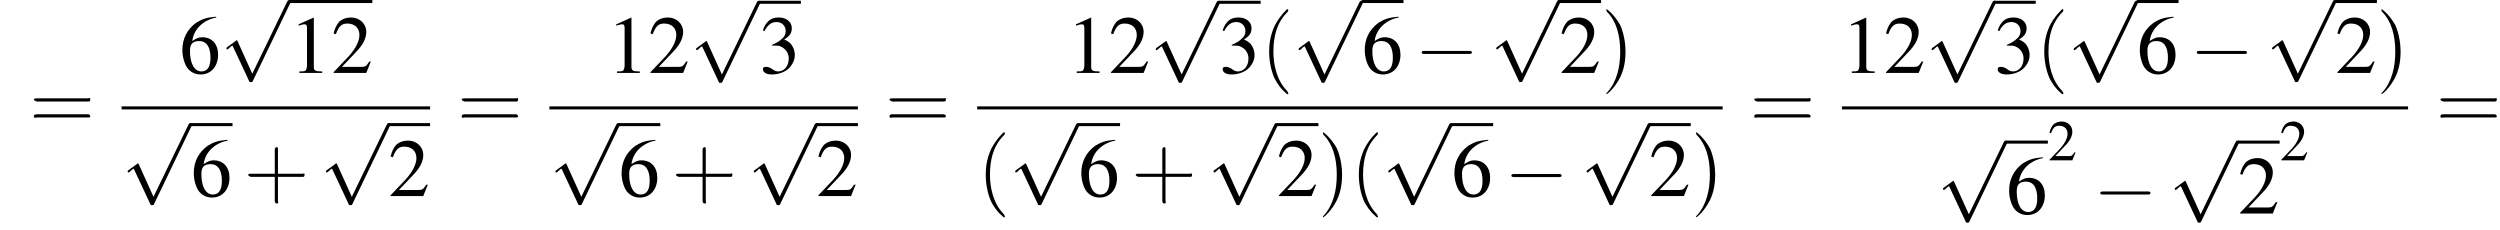 <?xml version='1.0' encoding='UTF-8'?>
<!---13.2-->
<svg version='1.1' xmlns='http://www.w3.org/2000/svg' xmlns:xlink='http://www.w3.org/1999/xlink' width='329.0pt' height='30.3pt' viewBox='72.1 81.1 329.0 30.3'>
<defs>
<use id='g7-50' xlink:href='#g3-50' transform='scale(.7)'/>
<use id='g11-49' xlink:href='#g3-49'/>
<use id='g11-50' xlink:href='#g3-50'/>
<use id='g11-51' xlink:href='#g3-51'/>
<use id='g11-54' xlink:href='#g3-54'/>
<path id='g3-49' d='M3.2-7.3L1.2-6.4V-6.2C1.3-6.3 1.5-6.3 1.5-6.3C1.7-6.4 1.9-6.4 2-6.4C2.2-6.4 2.3-6.3 2.3-5.9V-1C2.3-.7 2.2-.4 2.1-.3C1.9-.2 1.7-.2 1.3-.2V0H4.3V-.2C3.4-.2 3.2-.3 3.2-.8V-7.3L3.2-7.3Z'/>
<path id='g3-50' d='M5.2-1.5L5-1.5C4.6-.9 4.5-.8 4-.8H1.4L3.2-2.7C4.2-3.7 4.6-4.6 4.6-5.4C4.6-6.5 3.7-7.3 2.6-7.3C2-7.3 1.4-7.1 1-6.7C.7-6.3 .5-6 .3-5.2L.6-5.1C1-6.2 1.4-6.5 2.1-6.5C3.1-6.5 3.7-5.9 3.7-5C3.7-4.2 3.2-3.2 2.3-2.2L.3-.1V0H4.6L5.2-1.5Z'/>
<path id='g3-51' d='M1.7-3.6C2.3-3.6 2.6-3.6 2.8-3.5C3.5-3.2 3.9-2.6 3.9-1.9C3.9-.9 3.3-.2 2.5-.2C2.2-.2 2-.3 1.6-.6C1.2-.8 1.1-.8 .9-.8C.6-.8 .5-.7 .5-.5C.5-.1 .9 .2 1.7 .2C2.5 .2 3.4-.1 3.9-.6S4.7-1.7 4.7-2.4C4.7-2.9 4.5-3.4 4.2-3.8C4-4 3.8-4.2 3.3-4.4C4.1-4.9 4.3-5.3 4.3-5.9C4.3-6.7 3.6-7.3 2.6-7.3C2.1-7.3 1.6-7.2 1.2-6.8C.9-6.5 .7-6.2 .5-5.6L.7-5.5C1.1-6.3 1.6-6.7 2.3-6.7C3-6.7 3.5-6.2 3.5-5.5C3.5-5.1 3.3-4.7 3-4.5C2.7-4.2 2.4-4 1.7-3.7V-3.6Z'/>
<path id='g3-54' d='M4.8-7.4C3.6-7.3 3-7.1 2.2-6.6C1-5.7 .4-4.5 .4-3C.4-2.1 .7-1.1 1.1-.6C1.5-.1 2.1 .2 2.8 .2C4.2 .2 5.1-.9 5.1-2.4C5.1-3.8 4.3-4.7 3-4.7C2.6-4.7 2.3-4.6 1.7-4.2C1.9-5.8 3.2-7 4.9-7.3L4.8-7.4ZM2.6-4.2C3.6-4.2 4.1-3.4 4.1-2C4.1-.8 3.7-.2 2.9-.2C2-.2 1.4-1.2 1.4-2.9C1.4-3.4 1.5-3.7 1.7-3.9C1.9-4.1 2.2-4.2 2.6-4.2Z'/>
<use id='g12-40' xlink:href='#g8-40' transform='scale(1.4)'/>
<use id='g12-41' xlink:href='#g8-41' transform='scale(1.4)'/>
<use id='g12-43' xlink:href='#g8-43' transform='scale(1.4)'/>
<use id='g12-61' xlink:href='#g8-61' transform='scale(1.4)'/>
<path id='g8-40' d='M2.6 1.9C2.6 1.9 2.6 1.9 2.5 1.7C1.5 .7 1.2-.8 1.2-2C1.2-3.4 1.5-4.7 2.5-5.7C2.6-5.8 2.6-5.9 2.6-5.9C2.6-5.9 2.6-6 2.5-6C2.5-6 1.8-5.4 1.3-4.4C.9-3.5 .8-2.7 .8-2C.8-1.4 .9-.4 1.3 .5C1.8 1.5 2.5 2 2.5 2C2.6 2 2.6 2 2.6 1.9Z'/>
<path id='g8-41' d='M2.3-2C2.3-2.6 2.2-3.6 1.8-4.5C1.3-5.4 .6-6 .5-6C.5-6 .5-5.9 .5-5.9C.5-5.9 .5-5.8 .6-5.7C1.4-4.9 1.8-3.6 1.8-2C1.8-.6 1.5 .8 .6 1.8C.5 1.9 .5 1.9 .5 1.9C.5 2 .5 2 .5 2C.6 2 1.3 1.4 1.8 .4C2.2-.4 2.3-1.3 2.3-2Z'/>
<path id='g8-43' d='M3.2-1.8H5.5C5.6-1.8 5.7-1.8 5.7-2S5.6-2.1 5.5-2.1H3.2V-4.4C3.2-4.5 3.2-4.6 3.1-4.6S2.9-4.5 2.9-4.4V-2.1H.7C.6-2.1 .4-2.1 .4-2S.6-1.8 .7-1.8H2.9V.4C2.9 .5 2.9 .7 3.1 .7S3.2 .5 3.2 .4V-1.8Z'/>
<path id='g8-61' d='M5.5-2.6C5.6-2.6 5.7-2.6 5.7-2.8S5.6-2.9 5.5-2.9H.7C.6-2.9 .4-2.9 .4-2.8S.6-2.6 .7-2.6H5.5ZM5.5-1.1C5.6-1.1 5.7-1.1 5.7-1.2S5.6-1.4 5.5-1.4H.7C.6-1.4 .4-1.4 .4-1.2S.6-1.1 .7-1.1H5.5Z'/>
<path id='g1-0' d='M7.2-2.5C7.3-2.5 7.5-2.5 7.5-2.7S7.3-2.9 7.2-2.9H1.3C1.1-2.9 .9-2.9 .9-2.7S1.1-2.5 1.3-2.5H7.2Z'/>
<path id='g1-112' d='M4.2 9.3L2.3 5.1C2.2 4.9 2.2 4.9 2.2 4.9C2.1 4.9 2.1 4.9 2 5L.9 5.8C.8 5.9 .8 5.9 .8 5.9C.8 6 .8 6.1 .9 6.1C1 6.1 1.2 5.9 1.3 5.8C1.3 5.8 1.5 5.6 1.6 5.6L3.8 10.3C3.8 10.4 3.9 10.4 4 10.4C4.2 10.4 4.2 10.4 4.3 10.2L9.2 0C9.3-.2 9.3-.2 9.3-.2C9.3-.3 9.2-.4 9.1-.4C9-.4 8.9-.4 8.8-.2L4.2 9.3Z'/>
</defs>
<g id='page1'>

<use x='76' y='98.1' xlink:href='#g12-61'/>
<use x='95.7' y='90.7' xlink:href='#g11-54'/>
<use x='101.1' y='81.5' xlink:href='#g1-112'/>
<rect x='110.2' y='81.1' height='.4' width='10.9'/>
<use x='110.2' y='90.7' xlink:href='#g11-49'/>
<use x='115.7' y='90.7' xlink:href='#g11-50'/>
<rect x='88.1' y='95.1' height='.4' width='40.6'/>
<use x='88.1' y='97.7' xlink:href='#g1-112'/>
<rect x='97.2' y='97.3' height='.4' width='5.5'/>
<use x='97.2' y='106.9' xlink:href='#g11-54'/>
<use x='104.2' y='106.9' xlink:href='#g12-43'/>
<use x='114.2' y='97.7' xlink:href='#g1-112'/>
<rect x='123.2' y='97.3' height='.4' width='5.5'/>
<use x='123.2' y='106.9' xlink:href='#g11-50'/>
<use x='132.3' y='98.1' xlink:href='#g12-61'/>
<use x='152' y='90.7' xlink:href='#g11-49'/>
<use x='157.4' y='90.7' xlink:href='#g11-50'/>
<use x='162.9' y='81.6' xlink:href='#g1-112'/>
<rect x='172' y='81.2' height='.4' width='5.5'/>
<use x='172' y='90.7' xlink:href='#g11-51'/>
<rect x='144.4' y='95.1' height='.4' width='40.6'/>
<use x='144.4' y='97.7' xlink:href='#g1-112'/>
<rect x='153.5' y='97.3' height='.4' width='5.5'/>
<use x='153.5' y='106.9' xlink:href='#g11-54'/>
<use x='160.5' y='106.9' xlink:href='#g12-43'/>
<use x='170.5' y='97.7' xlink:href='#g1-112'/>
<rect x='179.5' y='97.3' height='.4' width='5.5'/>
<use x='179.5' y='106.9' xlink:href='#g11-50'/>
<use x='188.6' y='98.1' xlink:href='#g12-61'/>
<use x='212.5' y='90.7' xlink:href='#g11-49'/>
<use x='218' y='90.7' xlink:href='#g11-50'/>
<use x='223.4' y='81.6' xlink:href='#g1-112'/>
<rect x='232.5' y='81.2' height='.4' width='5.5'/>
<use x='232.5' y='90.7' xlink:href='#g11-51'/>
<use x='238' y='90.7' xlink:href='#g12-40'/>
<use x='242.2' y='81.6' xlink:href='#g1-112'/>
<rect x='251.3' y='81.1' height='.4' width='5.5'/>
<use x='251.3' y='90.7' xlink:href='#g11-54'/>
<use x='258.3' y='90.7' xlink:href='#g1-0'/>
<use x='268.2' y='81.5' xlink:href='#g1-112'/>
<rect x='277.3' y='81.1' height='.4' width='5.5'/>
<use x='277.3' y='90.7' xlink:href='#g11-50'/>
<use x='282.8' y='90.7' xlink:href='#g12-41'/>
<rect x='200.7' y='95.1' height='.4' width='98.1'/>
<use x='200.7' y='106.9' xlink:href='#g12-40'/>
<use x='204.9' y='97.7' xlink:href='#g1-112'/>
<rect x='214' y='97.3' height='.4' width='5.5'/>
<use x='214' y='106.9' xlink:href='#g11-54'/>
<use x='221' y='106.9' xlink:href='#g12-43'/>
<use x='231' y='97.7' xlink:href='#g1-112'/>
<rect x='240.1' y='97.3' height='.4' width='5.5'/>
<use x='240.1' y='106.9' xlink:href='#g11-50'/>
<use x='245.5' y='106.9' xlink:href='#g12-41'/>
<use x='249.8' y='106.9' xlink:href='#g12-40'/>
<use x='254' y='97.7' xlink:href='#g1-112'/>
<rect x='263.1' y='97.3' height='.4' width='5.5'/>
<use x='263.1' y='106.9' xlink:href='#g11-54'/>
<use x='270.1' y='106.9' xlink:href='#g1-0'/>
<use x='280.1' y='97.7' xlink:href='#g1-112'/>
<rect x='289.1' y='97.3' height='.4' width='5.5'/>
<use x='289.1' y='106.9' xlink:href='#g11-50'/>
<use x='294.6' y='106.9' xlink:href='#g12-41'/>
<use x='302.4' y='98.1' xlink:href='#g12-61'/>
<use x='314.5' y='90.7' xlink:href='#g11-49'/>
<use x='320' y='90.7' xlink:href='#g11-50'/>
<use x='325.5' y='81.6' xlink:href='#g1-112'/>
<rect x='334.5' y='81.2' height='.4' width='5.5'/>
<use x='334.5' y='90.7' xlink:href='#g11-51'/>
<use x='340' y='90.7' xlink:href='#g12-40'/>
<use x='344.2' y='81.6' xlink:href='#g1-112'/>
<rect x='353.3' y='81.1' height='.4' width='5.5'/>
<use x='353.3' y='90.7' xlink:href='#g11-54'/>
<use x='360.3' y='90.7' xlink:href='#g1-0'/>
<use x='370.3' y='81.5' xlink:href='#g1-112'/>
<rect x='379.4' y='81.1' height='.4' width='5.5'/>
<use x='379.4' y='90.7' xlink:href='#g11-50'/>
<use x='384.8' y='90.7' xlink:href='#g12-41'/>
<rect x='314.5' y='95.1' height='.4' width='74.5'/>
<use x='327' y='100' xlink:href='#g1-112'/>
<rect x='336.1' y='99.6' height='.4' width='5.5'/>
<use x='336.1' y='109.2' xlink:href='#g11-54'/>
<use x='341.6' y='102.2' xlink:href='#g7-50'/>
<use x='347.6' y='109.2' xlink:href='#g1-0'/>
<use x='357.5' y='100' xlink:href='#g1-112'/>
<rect x='366.6' y='99.6' height='.4' width='5.5'/>
<use x='366.6' y='109.2' xlink:href='#g11-50'/>
<use x='372.1' y='102.2' xlink:href='#g7-50'/>
<use x='392.7' y='98.1' xlink:href='#g12-61'/>
</g>
</svg>